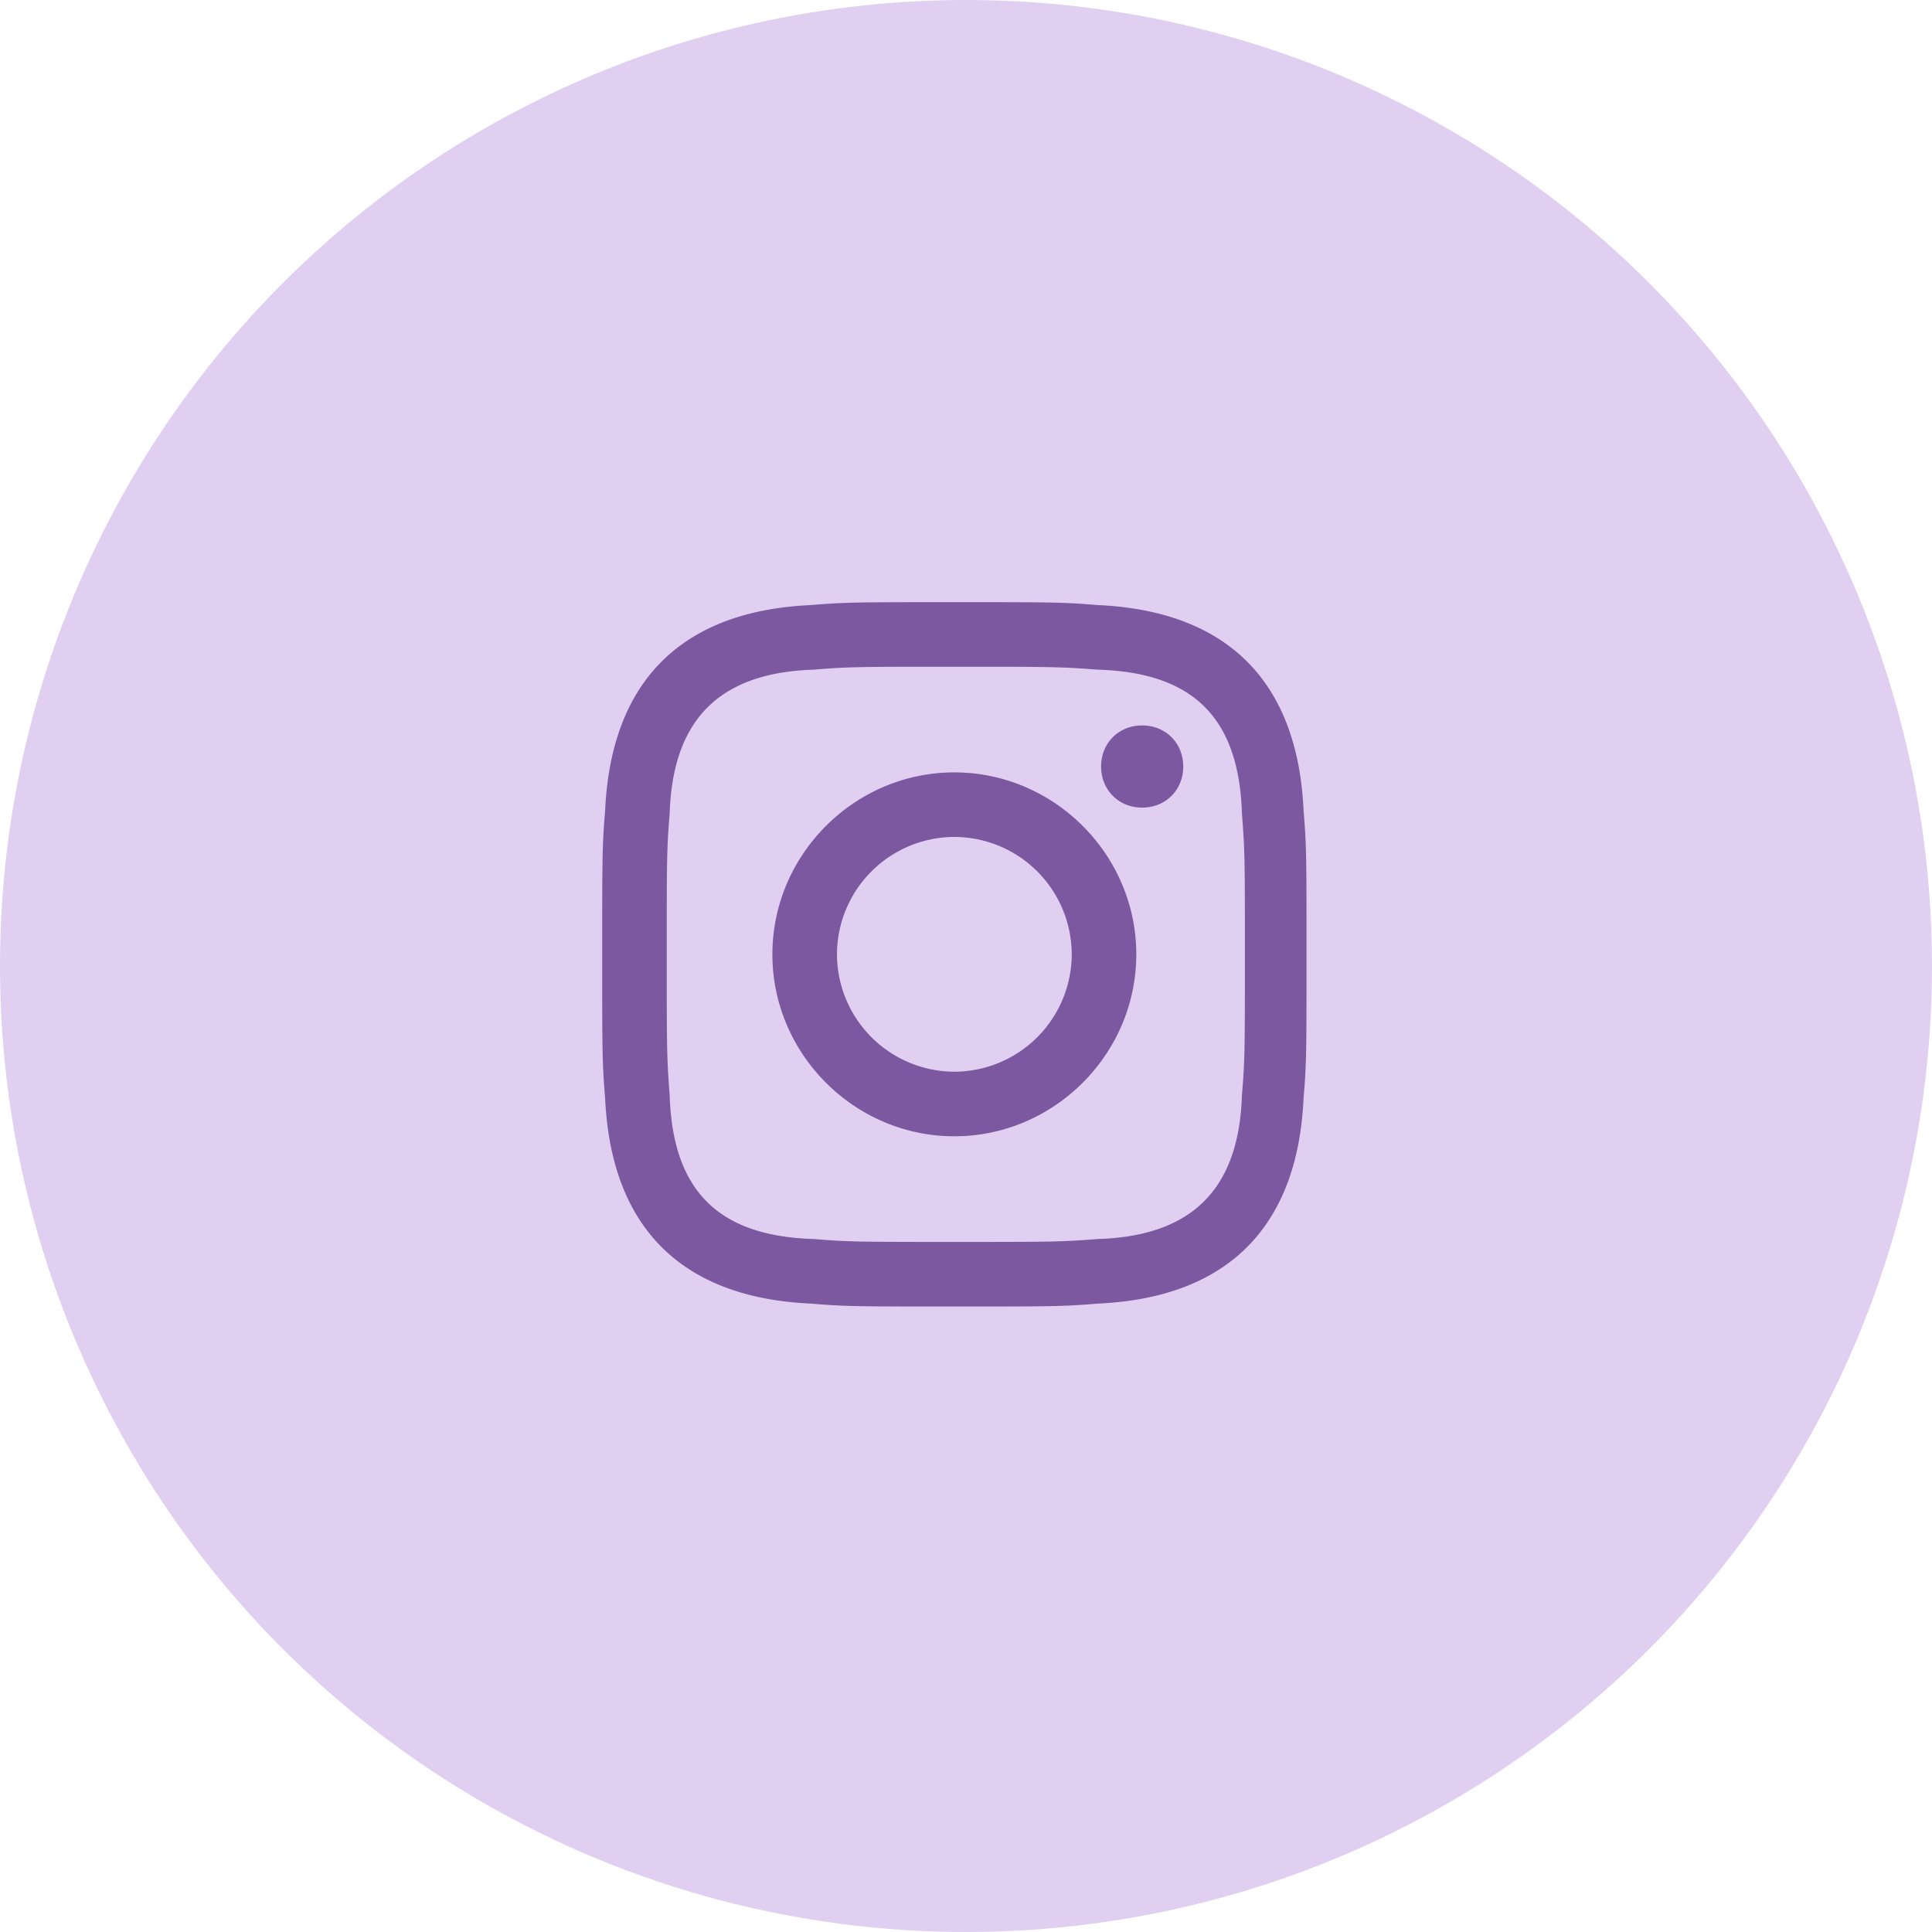 <svg width="56" height="56" viewBox="0 0 56 56" fill="none" xmlns="http://www.w3.org/2000/svg">
    <circle cx="28" cy="28" r="28" fill="#E0CFF1"/>
    <path d="M27.662 19.326c2.722 0 3.063 0 4.168.085 2.807.085 4.083 1.446 4.168 4.168.086 1.106.086 1.36.086 4.083 0 2.722 0 3.062-.086 4.083-.085 2.722-1.446 4.083-4.168 4.168-1.105.085-1.36.085-4.168.085-2.722 0-3.062 0-4.083-.085-2.807-.085-4.083-1.446-4.168-4.168-.085-1.106-.085-1.361-.085-4.083 0-2.722 0-3.062.085-4.083.085-2.722 1.446-4.083 4.168-4.168 1.02-.085 1.361-.085 4.083-.085zm0-1.872c-2.807 0-3.147 0-4.168.085-3.743.17-5.784 2.212-5.954 5.955-.085 1.02-.085 1.36-.085 4.168 0 2.807 0 3.147.085 4.168.17 3.743 2.211 5.784 5.954 5.955 1.02.085 1.361.085 4.168.085 2.807 0 3.148 0 4.168-.085 3.743-.17 5.785-2.212 5.955-5.955.085-1.02.085-1.361.085-4.168 0-2.807 0-3.147-.085-4.168-.17-3.743-2.212-5.785-5.955-5.955-1.02-.085-1.36-.085-4.168-.085zm0 4.934c-2.892 0-5.274 2.382-5.274 5.274s2.382 5.274 5.274 5.274 5.274-2.382 5.274-5.274-2.382-5.274-5.274-5.274zm0 8.676a3.413 3.413 0 0 1-3.402-3.402 3.412 3.412 0 0 1 3.402-3.403 3.412 3.412 0 0 1 3.403 3.403 3.413 3.413 0 0 1-3.403 3.402zm5.444-10.037c-.68 0-1.19.51-1.19 1.19 0 .681.51 1.192 1.19 1.192.68 0 1.191-.51 1.191-1.191 0-.68-.51-1.191-1.19-1.191z" fill="#7C58A0"/>
</svg>
